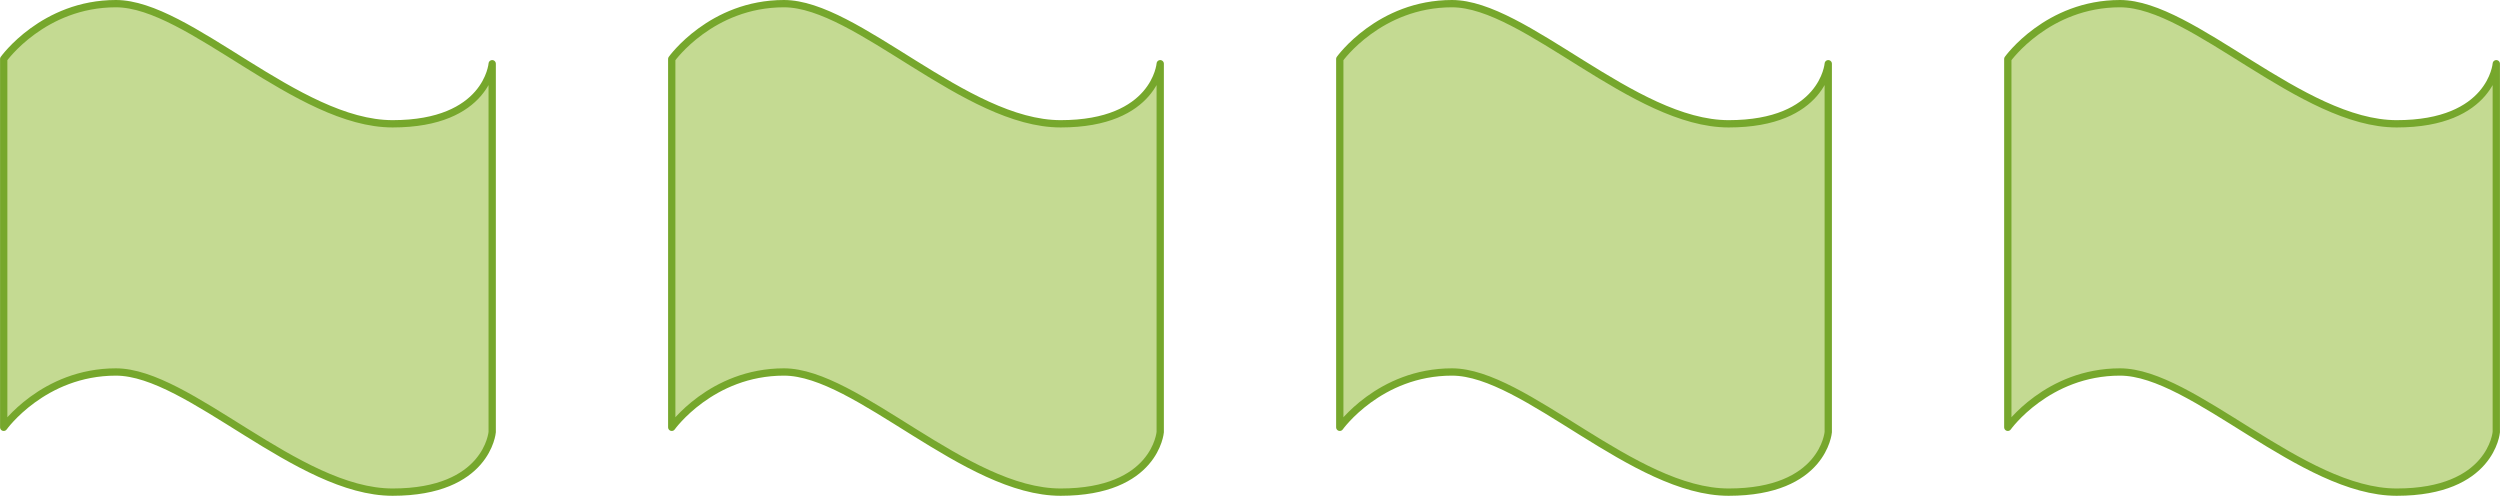 <svg xmlns="http://www.w3.org/2000/svg" width="362.3mm" height="71.85mm" viewBox="0 0 1027 203.68"><defs><style>.cls-1{fill:#c4da92;stroke:#76a72c;stroke-linecap:round;stroke-linejoin:round;stroke-width:3px;}</style></defs><g id="Слой_2" data-name="Слой 2"><g id="Слой_1-2" data-name="Слой 1"><path class="cls-1" d="M202.18,177.5s-2,24.68-40.92,24.68S77.48,152.82,47.61,152.82,1.5,175.55,1.5,175.55V24.23S17.74,1.5,47.61,1.5,122.3,50.86,161.26,50.86s40.92-24.68,40.92-24.68Z"/><path class="cls-1" d="M476.62,177.5s-1.95,24.68-40.92,24.68-83.77-49.36-113.65-49.36-46.11,22.73-46.11,22.73V24.23S292.18,1.5,322.05,1.5,396.74,50.86,435.7,50.86s40.92-24.68,40.92-24.68Z"/><path class="cls-1" d="M751.06,177.5s-1.95,24.68-40.92,24.68-83.77-49.36-113.65-49.36-46.11,22.73-46.11,22.73V24.23S566.62,1.5,596.49,1.5s74.69,49.36,113.65,49.36,40.92-24.68,40.92-24.68Z"/><path class="cls-1" d="M1025.5,177.5s-2,24.68-40.91,24.68-83.78-49.36-113.66-49.36-46.11,22.73-46.11,22.73V24.23S841.06,1.5,870.93,1.5s74.69,49.36,113.66,49.36,40.91-24.68,40.91-24.68Z"/></g></g></svg>